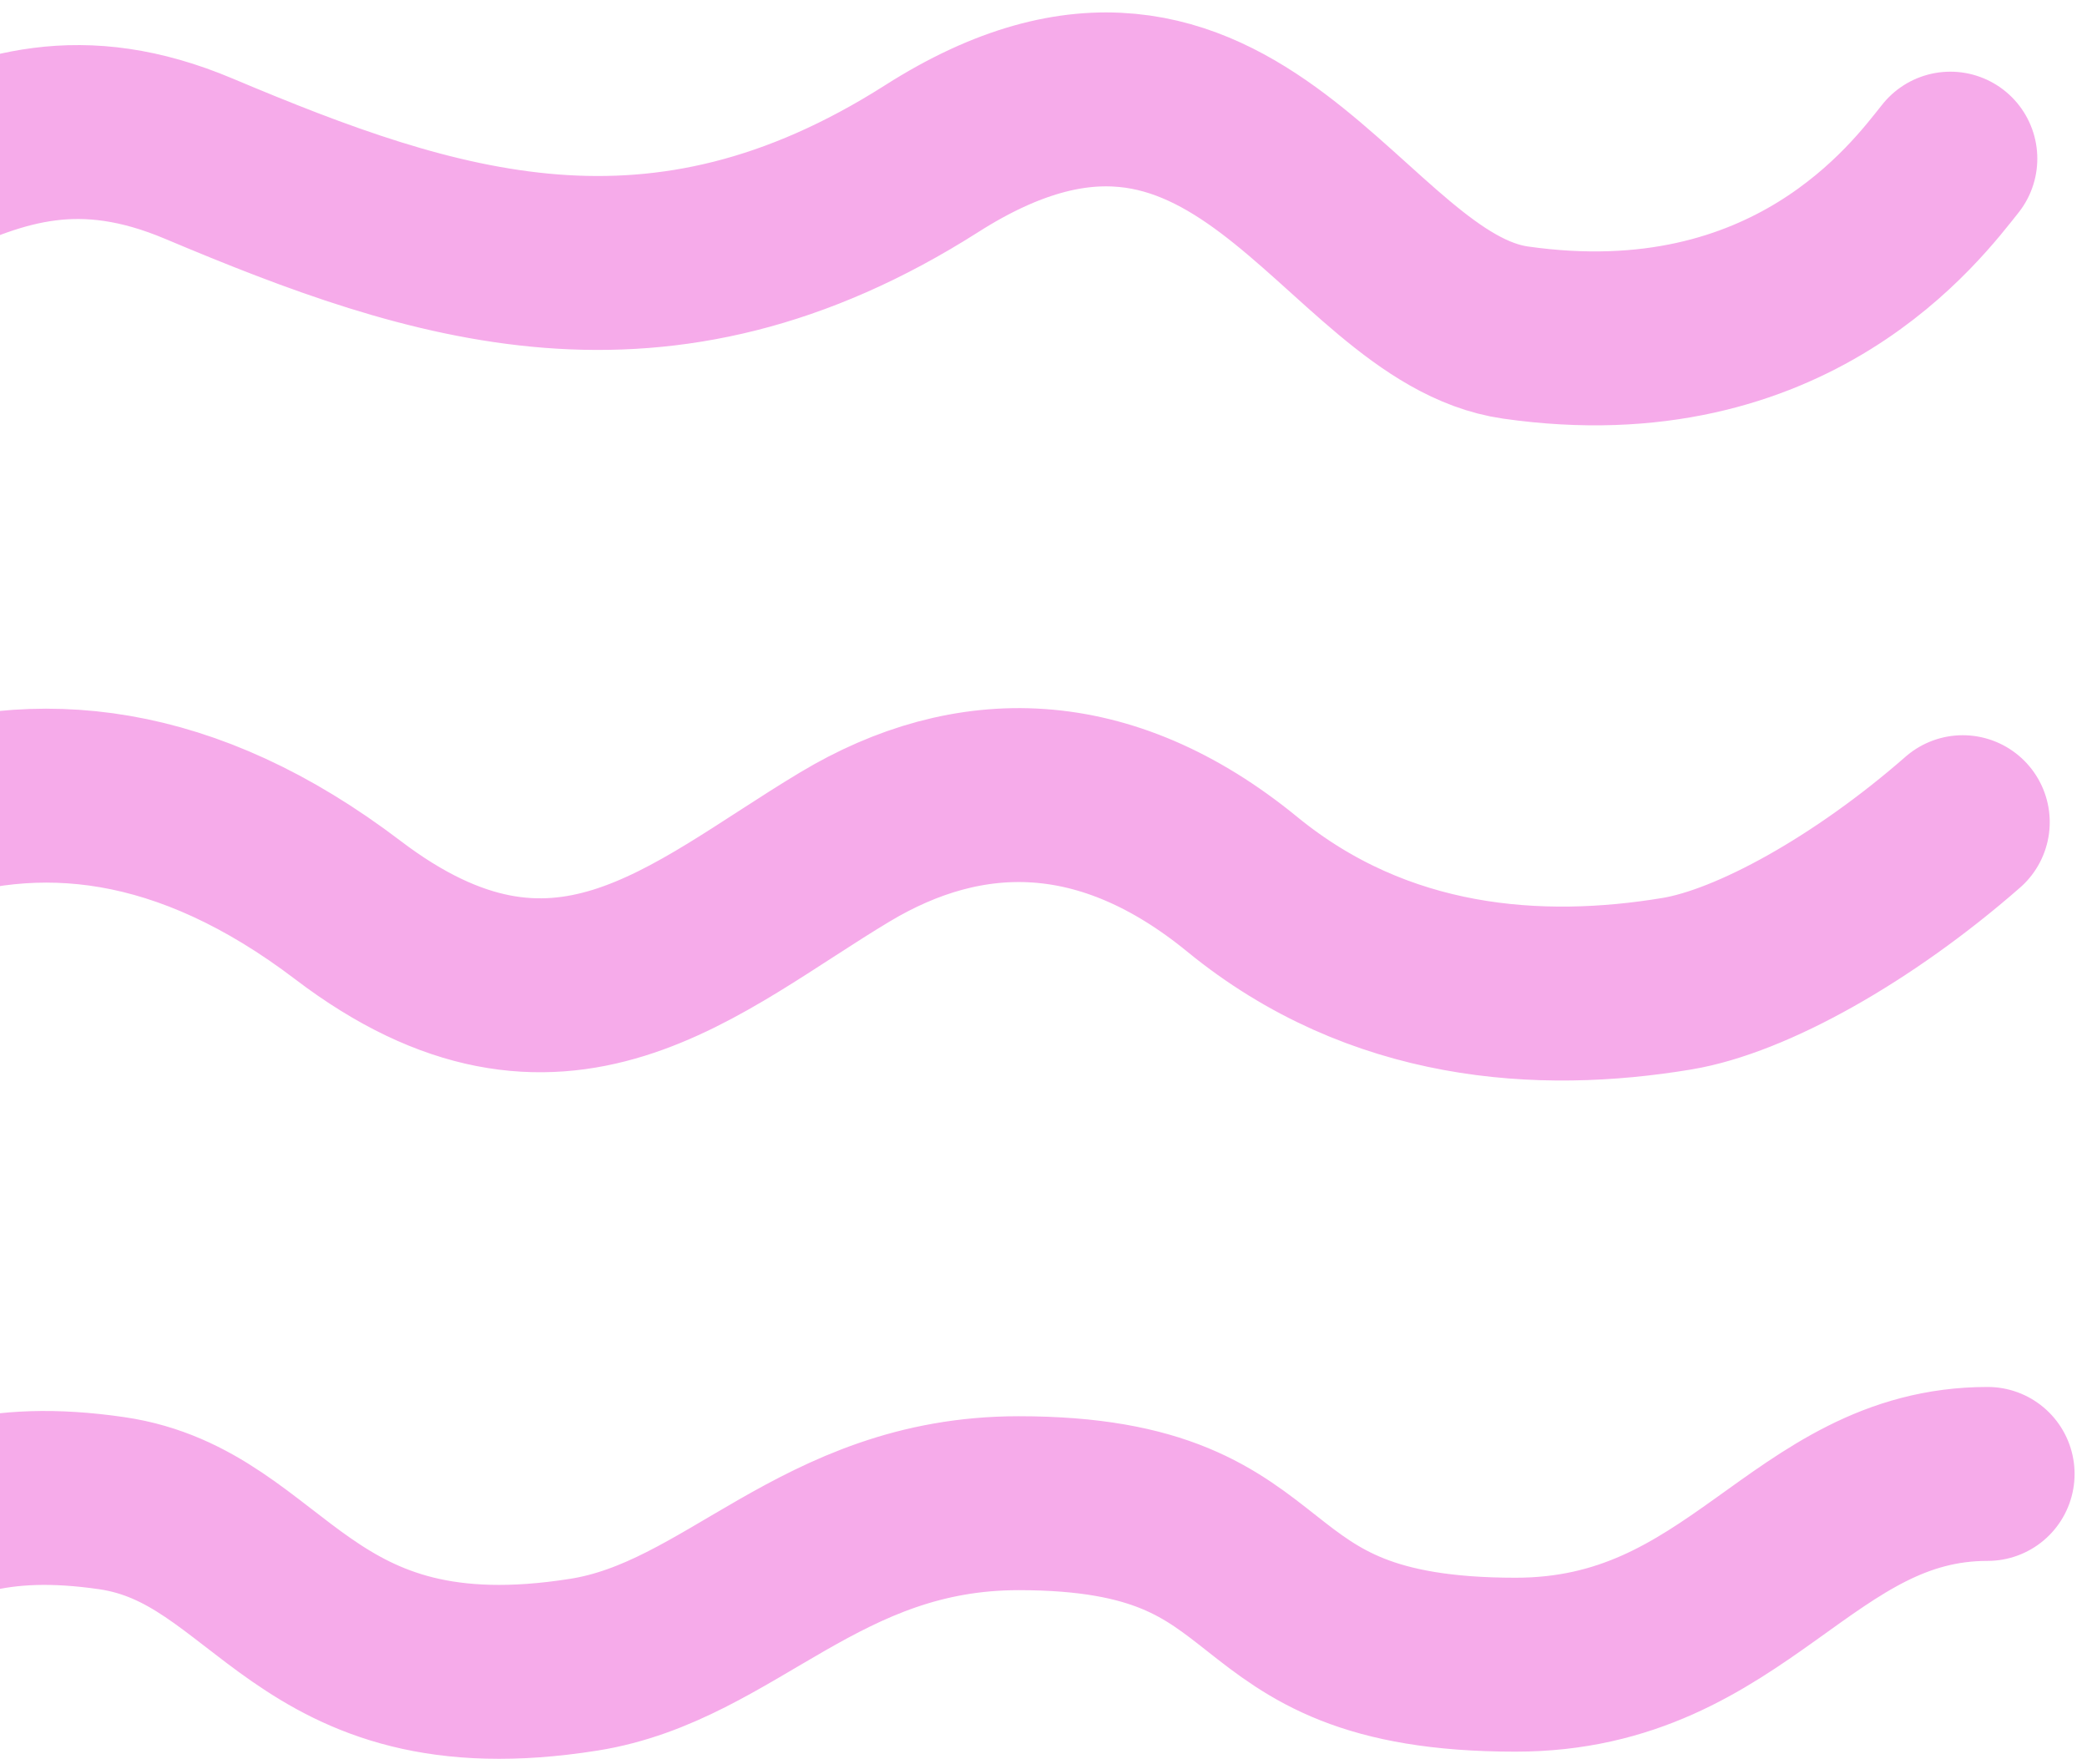 <svg width="84" height="71" viewBox="0 0 84 71" fill="none" xmlns="http://www.w3.org/2000/svg">
<path d="M78.5 6.385C77.167 8.052 72.094 14.97 61 13.385C54 12.385 49.784 -1.432 37.5 6.385C26.5 13.385 17.5 10.385 8 6.385C-1.5 2.385 -5 10.885 -16 10.885C-27 10.885 -23.963 4.045 -38 6.385C-44 7.385 -48 11.885 -49 12.885" stroke="#F6ABEA" stroke-width="7" stroke-linecap="round"/>
<path d="M79 33.091C75 36.591 70.5 39.091 67.5 39.591C61.986 40.51 55.5 40.091 50 35.591C44.5 31.091 39 31.091 34 34.091C27.906 37.747 22.5 43.091 14 36.627C7.521 31.701 1.5 31.091 -4 33.091C-9.5 35.091 -12.5 44.127 -26 36.627C-39.5 29.127 -42.5 37.091 -50 40.591" stroke="#F6ABEA" stroke-width="7" stroke-linecap="round"/>
<path d="M80 59.322C72.5 59.322 70 67 61 67C49 67 52.5 60.5 41 60.5C32.984 60.5 29.426 66.061 23.5 67C12 68.823 11 61.448 4.5 60.5C-5 59.114 -5 65 -16 65C-27 65 -26.5 58 -35 58C-45.112 58 -46.5 65 -50 65" stroke="#F6ABEA" stroke-width="7" stroke-linecap="round"/>
</svg>
